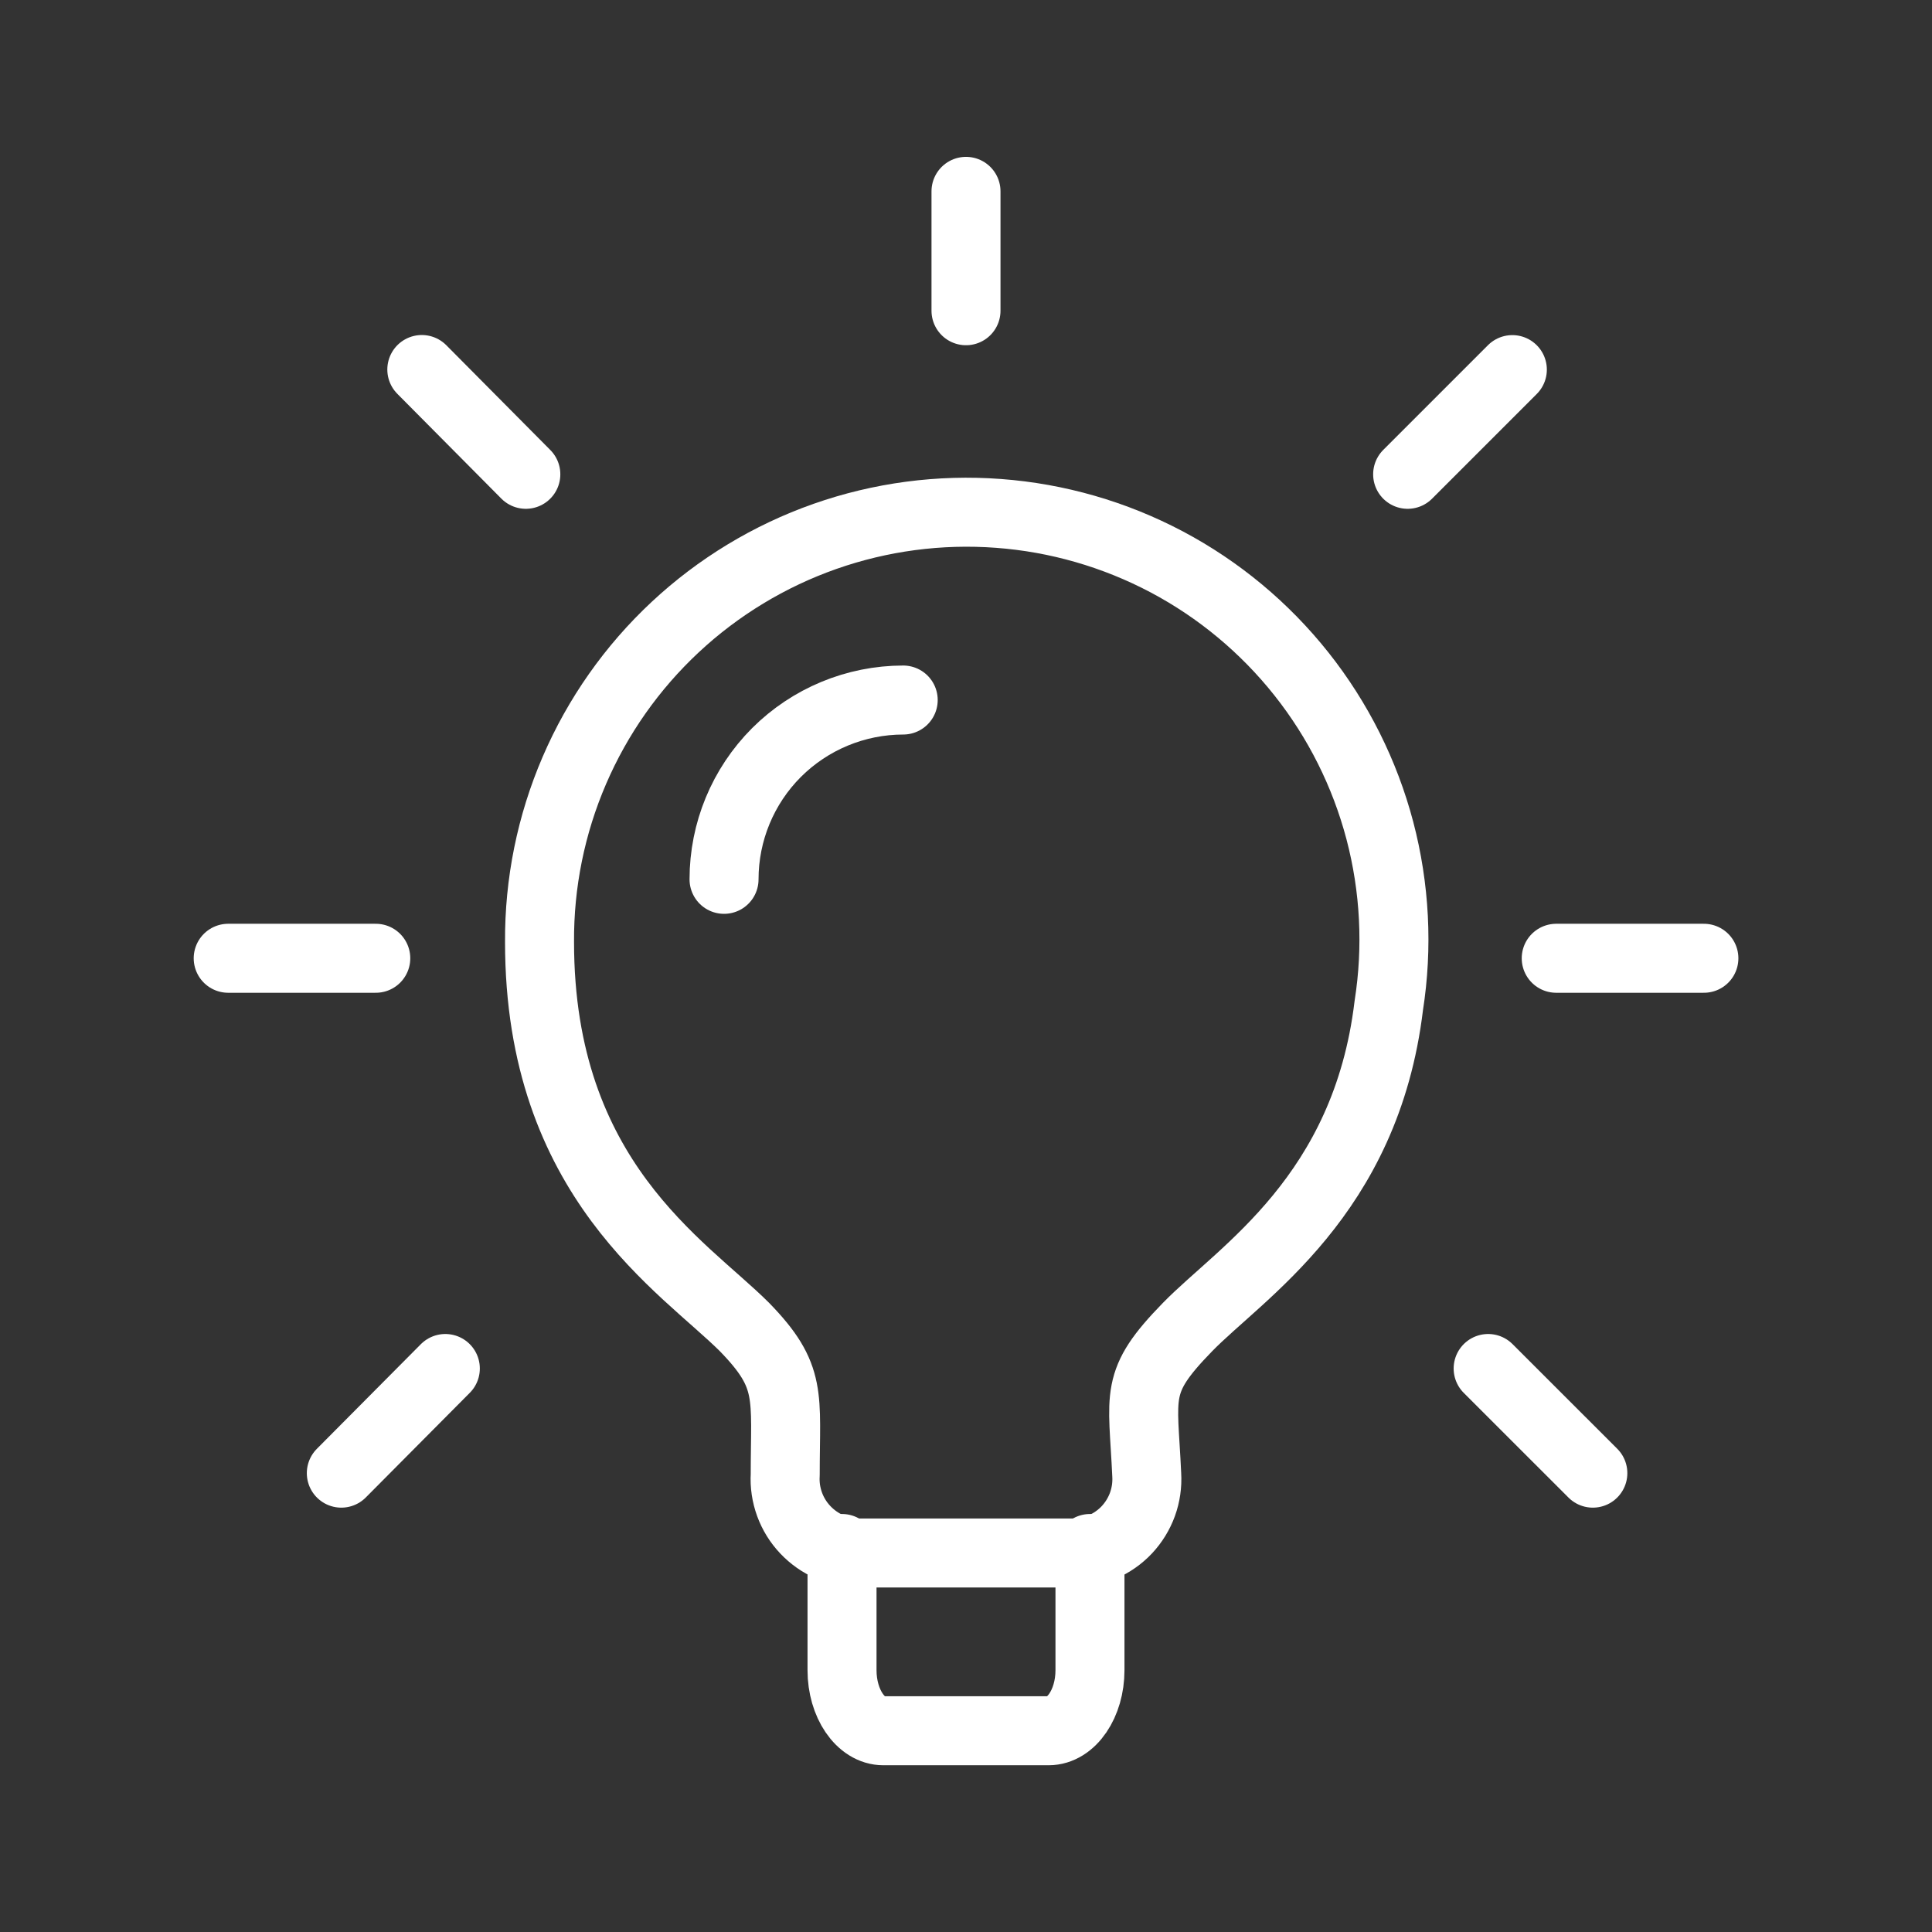 <svg width="42" height="42" viewBox="0 0 42 42" fill="none" xmlns="http://www.w3.org/2000/svg">
<rect x="0" y="0" width="42" height="42" fill="#333333" stroke="none"/>
<g clip-path="url(#clip0_928_11197)">
<path d="M30.191 21.859C29.694 25.998 26.983 27.651 25.813 28.852C24.64 30.056 24.85 30.296 24.929 32.061C24.942 32.28 24.91 32.499 24.836 32.704C24.761 32.91 24.645 33.098 24.495 33.258C24.345 33.417 24.163 33.544 23.962 33.63C23.761 33.717 23.545 33.761 23.326 33.761H18.674C18.456 33.76 18.239 33.715 18.038 33.629C17.838 33.542 17.657 33.415 17.507 33.256C17.356 33.097 17.24 32.909 17.165 32.704C17.09 32.498 17.057 32.28 17.07 32.061C17.07 30.329 17.231 29.926 16.188 28.852C14.858 27.522 11.729 25.644 11.729 20.48C11.721 19.197 11.978 17.927 12.486 16.748C12.993 15.57 13.739 14.51 14.677 13.634C15.614 12.759 16.723 12.087 17.933 11.661C19.143 11.236 20.428 11.065 21.707 11.161C22.987 11.256 24.232 11.616 25.366 12.216C26.499 12.817 27.495 13.646 28.293 14.652C29.09 15.657 29.67 16.816 29.997 18.056C30.323 19.297 30.39 20.591 30.191 21.859Z" stroke="white" stroke-width="1.5" stroke-linecap="round" stroke-linejoin="round"/>
<path d="M18.305 33.663V36.309C18.305 37.032 18.708 37.625 19.203 37.625H22.796C23.294 37.625 23.695 37.03 23.695 36.309V33.663M19.635 15.218C18.602 15.219 17.611 15.63 16.88 16.36C16.15 17.091 15.74 18.082 15.74 19.116M33.831 20.832H37.041M30.601 10.311L32.877 8.035M32.351 29.75L34.627 32.025M21 4.16V6.755M9.17 8.033L11.431 10.311M7.42 32.025L9.681 29.75M8.169 20.832H4.961" stroke="white" stroke-width="1.5" stroke-linecap="round" stroke-linejoin="round"/>
</g>
<defs>
<clipPath id="clip0_928_11197">
<rect width="42" height="42" fill="white"/>
</clipPath>
</defs>
</svg>
